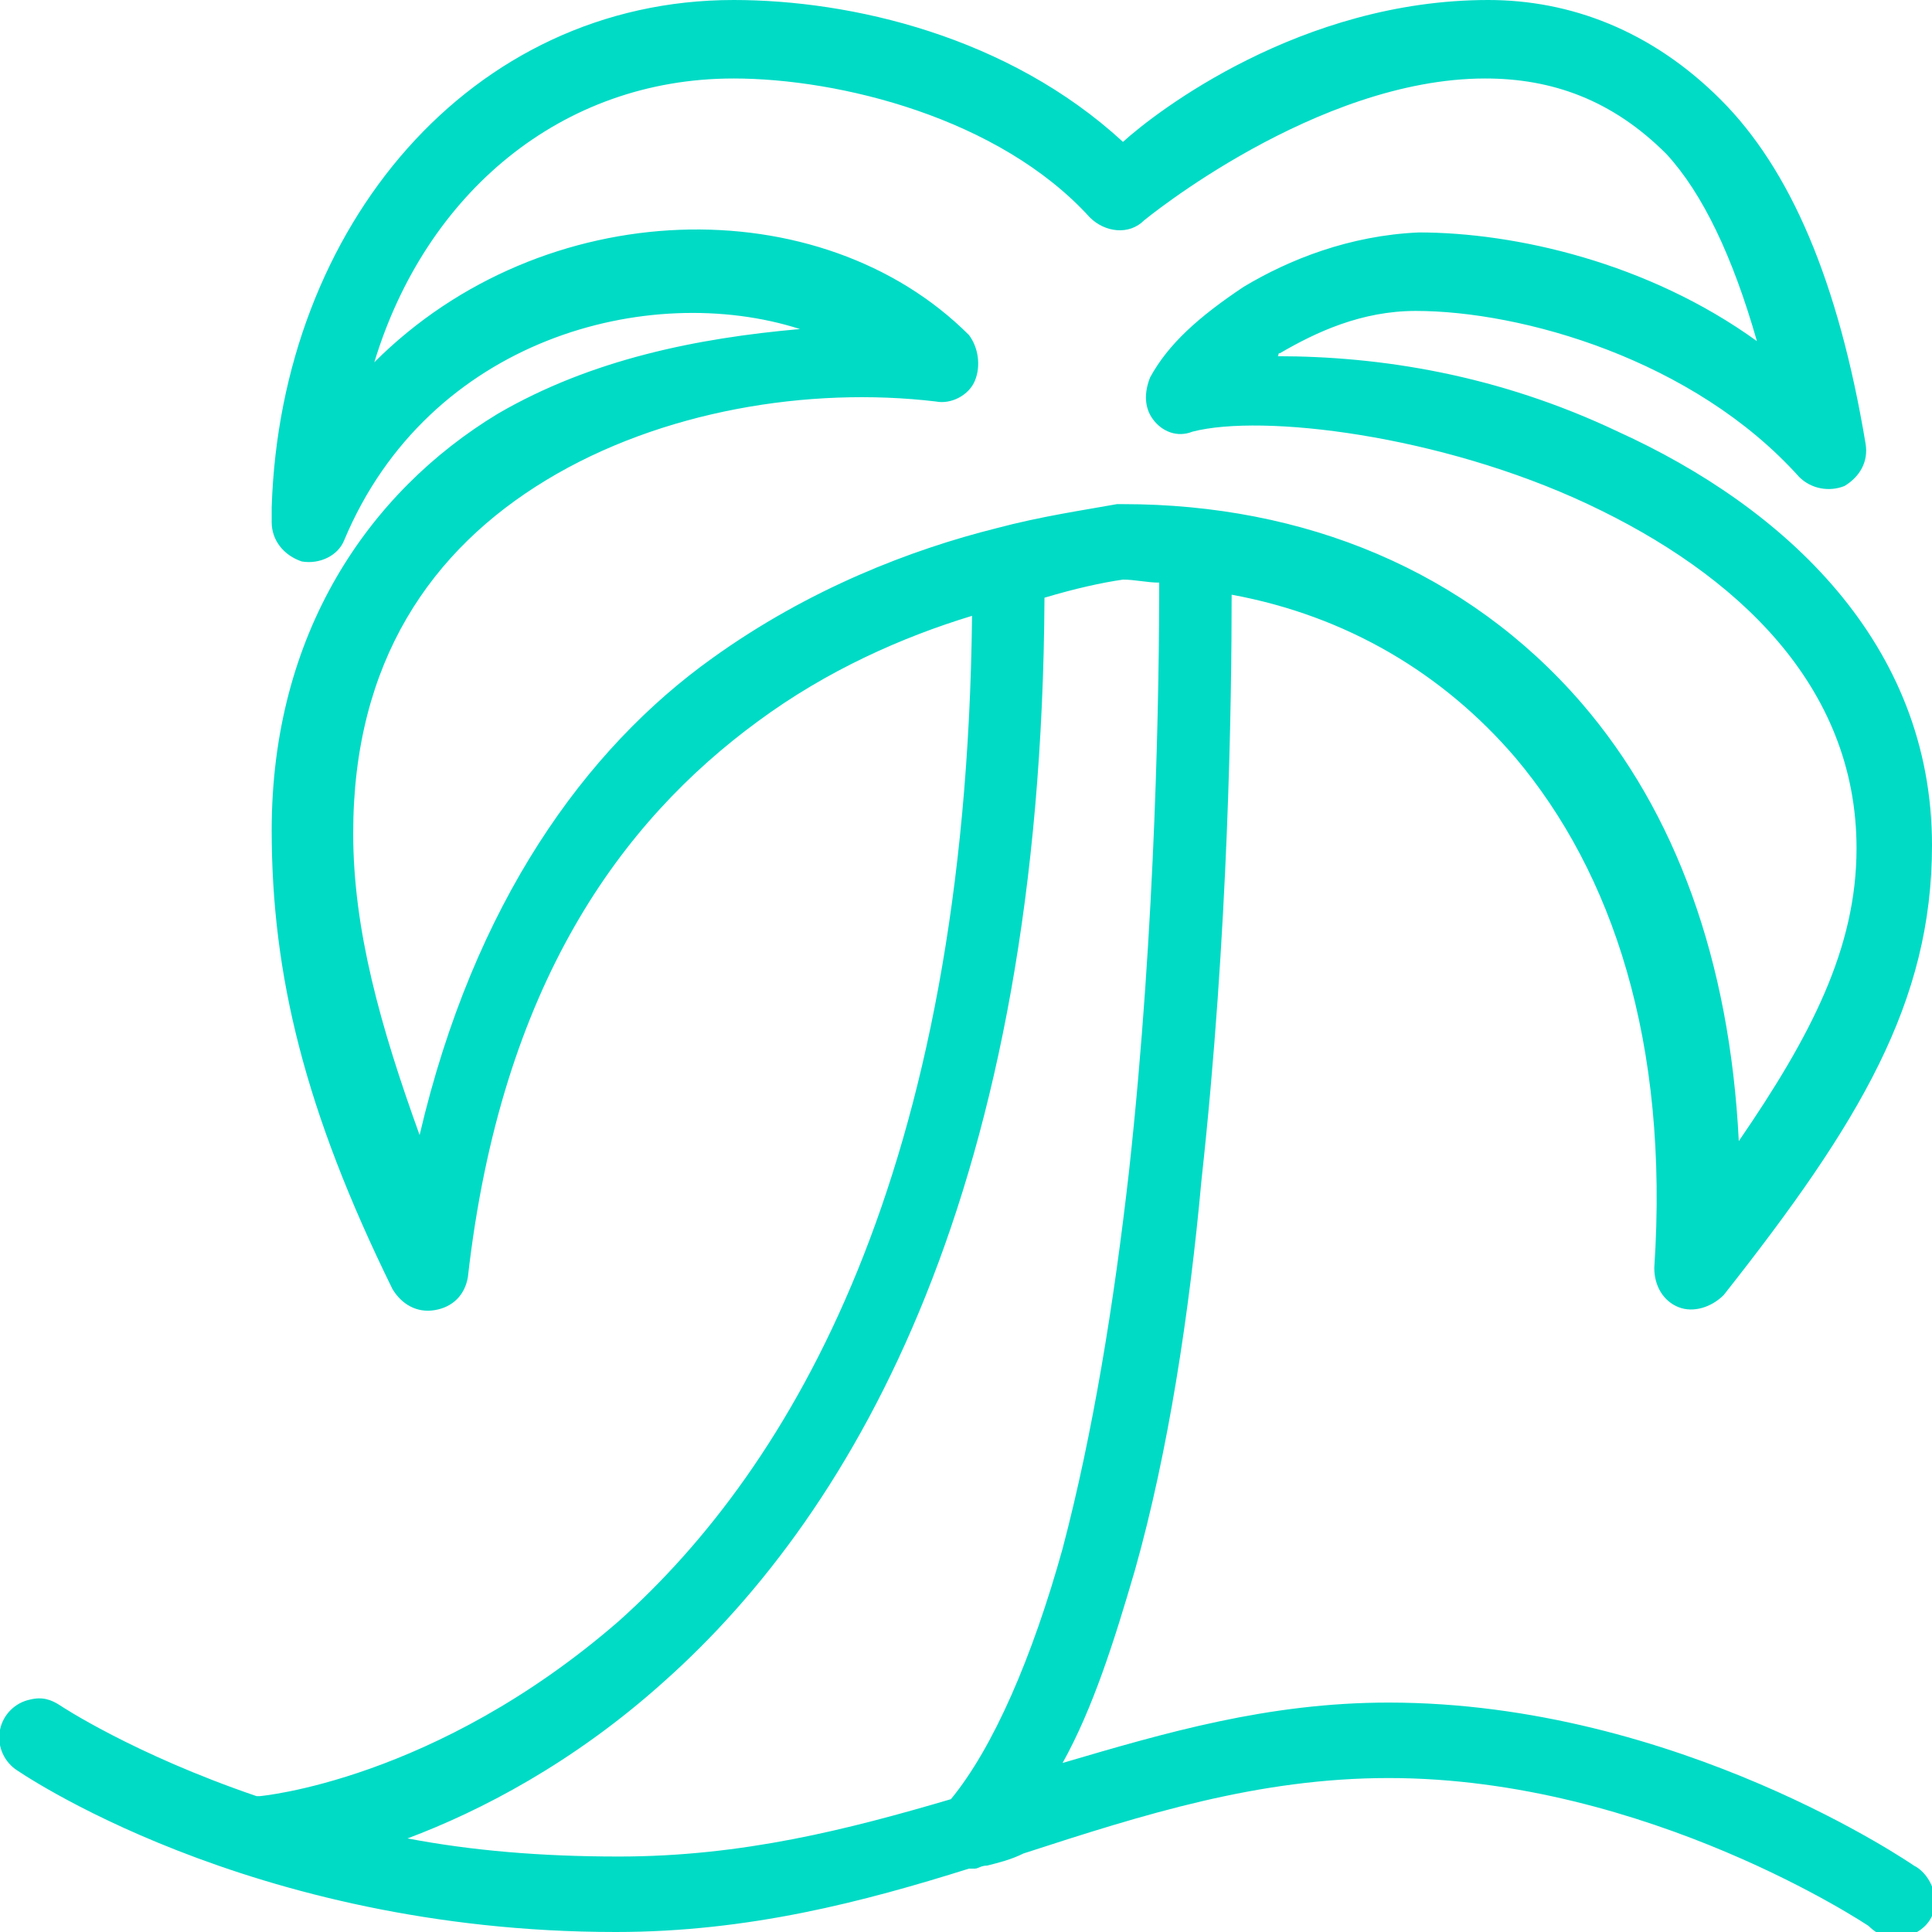 <?xml version="1.0" encoding="utf-8"?>
<!-- Generator: Adobe Illustrator 27.3.1, SVG Export Plug-In . SVG Version: 6.00 Build 0)  -->
<svg version="1.1" id="Layer_1" xmlns="http://www.w3.org/2000/svg" xmlns:xlink="http://www.w3.org/1999/xlink" x="0px" y="0px"
	 viewBox="0 0 64 64" style="enable-background:new 0 0 64 64;" xml:space="preserve">
<style type="text/css">
	.st0{fill:#00DBC6;}
</style>
<path class="st0" d="M24.3,0C15.6,0,9.3,7.5,9,16.8C9,16.9,9,17.1,9,17.3c0,0.6,0.4,1.1,1,1.3c0.6,0.1,1.2-0.2,1.4-0.7
	c2.8-6.7,10.1-8.6,15.1-7c-3.4,0.3-6.9,1-10,2.8C12.2,16.3,9,21,9,27.5c0,4.8,1.1,9.3,4,15.2c0.3,0.5,0.8,0.8,1.4,0.7
	c0.6-0.1,1-0.5,1.1-1.1c1.1-9.7,5.1-15.1,9.6-18.4c2.3-1.7,4.8-2.8,7.1-3.5c-0.2,18.5-6,28.2-11.7,33.3C14.4,59,8.6,59.5,8.6,59.5
	c0,0-0.1,0-0.1,0c-4.1-1.4-6.5-3-6.5-3c-0.3-0.2-0.6-0.3-1-0.2c-0.5,0.1-0.9,0.5-1,1c-0.1,0.5,0.1,1,0.5,1.3c0,0,7.7,5.4,19.9,5.4
	c4.4,0,8.2-1,11.7-2.1c0.1,0,0.2,0,0.2,0c0.1,0,0.2-0.1,0.4-0.1c0,0,0,0,0,0c0.4-0.1,0.8-0.2,1.2-0.4c4-1.3,7.8-2.5,12.1-2.5
	c8.6,0,15.9,4.9,15.9,4.9c0.4,0.4,0.9,0.5,1.4,0.3c0.5-0.2,0.8-0.6,0.8-1.1s-0.3-1-0.7-1.2c0,0-7.8-5.4-17.4-5.4c-4,0-7.4,1-10.8,2
	c1-1.8,1.7-4,2.4-6.4c1.1-3.9,1.8-8.5,2.2-12.9c0.9-8.2,1-15.9,1-19.4c3.8,0.7,7,2.6,9.4,5.4c3.2,3.8,5.1,9.4,4.6,16.9
	c0,0.6,0.3,1.1,0.8,1.3c0.5,0.2,1.1,0,1.5-0.4C61.6,37.2,64,33.2,64,28c0-6.7-4.9-11.2-10.4-13.7c-4-1.9-7.9-2.5-11.3-2.5
	c0.1,0,0-0.1,0.1-0.1c1.2-0.7,2.7-1.4,4.5-1.4c0,0,0,0,0,0c3.5,0,9.2,1.6,12.7,5.5c0.4,0.4,1,0.5,1.5,0.3c0.5-0.3,0.8-0.8,0.7-1.4
	c-0.9-5.4-2.5-9.1-4.8-11.4S52,0,49.3,0c-6.2,0-11,3.7-12.1,4.7C33.4,1.2,28.2,0,24.3,0z M24.3,2.6c3.5,0,8.8,1.3,11.8,4.6
	c0.5,0.5,1.3,0.6,1.8,0.1c0,0,5.7-4.7,11.3-4.7c2.2,0,4.2,0.7,6,2.5c1.2,1.3,2.2,3.4,3,6.2C54.6,8.7,50.2,7.7,47,7.7c0,0,0,0,0,0
	c-2.3,0.1-4.3,0.9-5.8,1.8c-1.5,1-2.5,1.9-3.1,3c-0.2,0.5-0.2,1,0.1,1.4s0.8,0.6,1.3,0.4c2.3-0.6,8.2,0.1,13.1,2.4s8.9,6,8.9,11.4
	c0,3.3-1.5,6.2-3.9,9.7c-0.3-6-2.1-10.9-5.2-14.5c-3.8-4.4-9.2-6.6-15.2-6.6c-0.1,0-0.1,0-0.2,0c-1.1,0.2-2.5,0.4-4,0.8c0,0,0,0,0,0
	c-2.8,0.7-6.2,2-9.4,4.3c-4.2,3-7.9,8.1-9.7,15.8c-1.3-3.6-2.2-6.8-2.2-10c0-5.7,2.6-9.4,6.4-11.7s8.7-3.1,12.9-2.6
	c0.5,0.1,1.1-0.2,1.3-0.7c0.2-0.5,0.1-1.1-0.2-1.5C27.2,6.2,18,6.4,12.4,12C14.1,6.4,18.6,2.6,24.3,2.6z M37.2,19.2
	C37.3,19.2,37.3,19.2,37.2,19.2c0.4,0,0.8,0.1,1.2,0.1c0,3.3-0.1,11.3-1,19.5c-0.5,4.4-1.2,8.7-2.2,12.5c-1,3.6-2.3,6.6-3.7,8.3
	c-3.4,1-6.9,1.9-11,1.9c-2.6,0-4.9-0.2-7-0.6c2.4-0.9,5.5-2.5,8.5-5.2c6.4-5.7,12.5-16.4,12.6-35.9C35.6,19.5,36.5,19.3,37.2,19.2z"
	/>
</svg>

